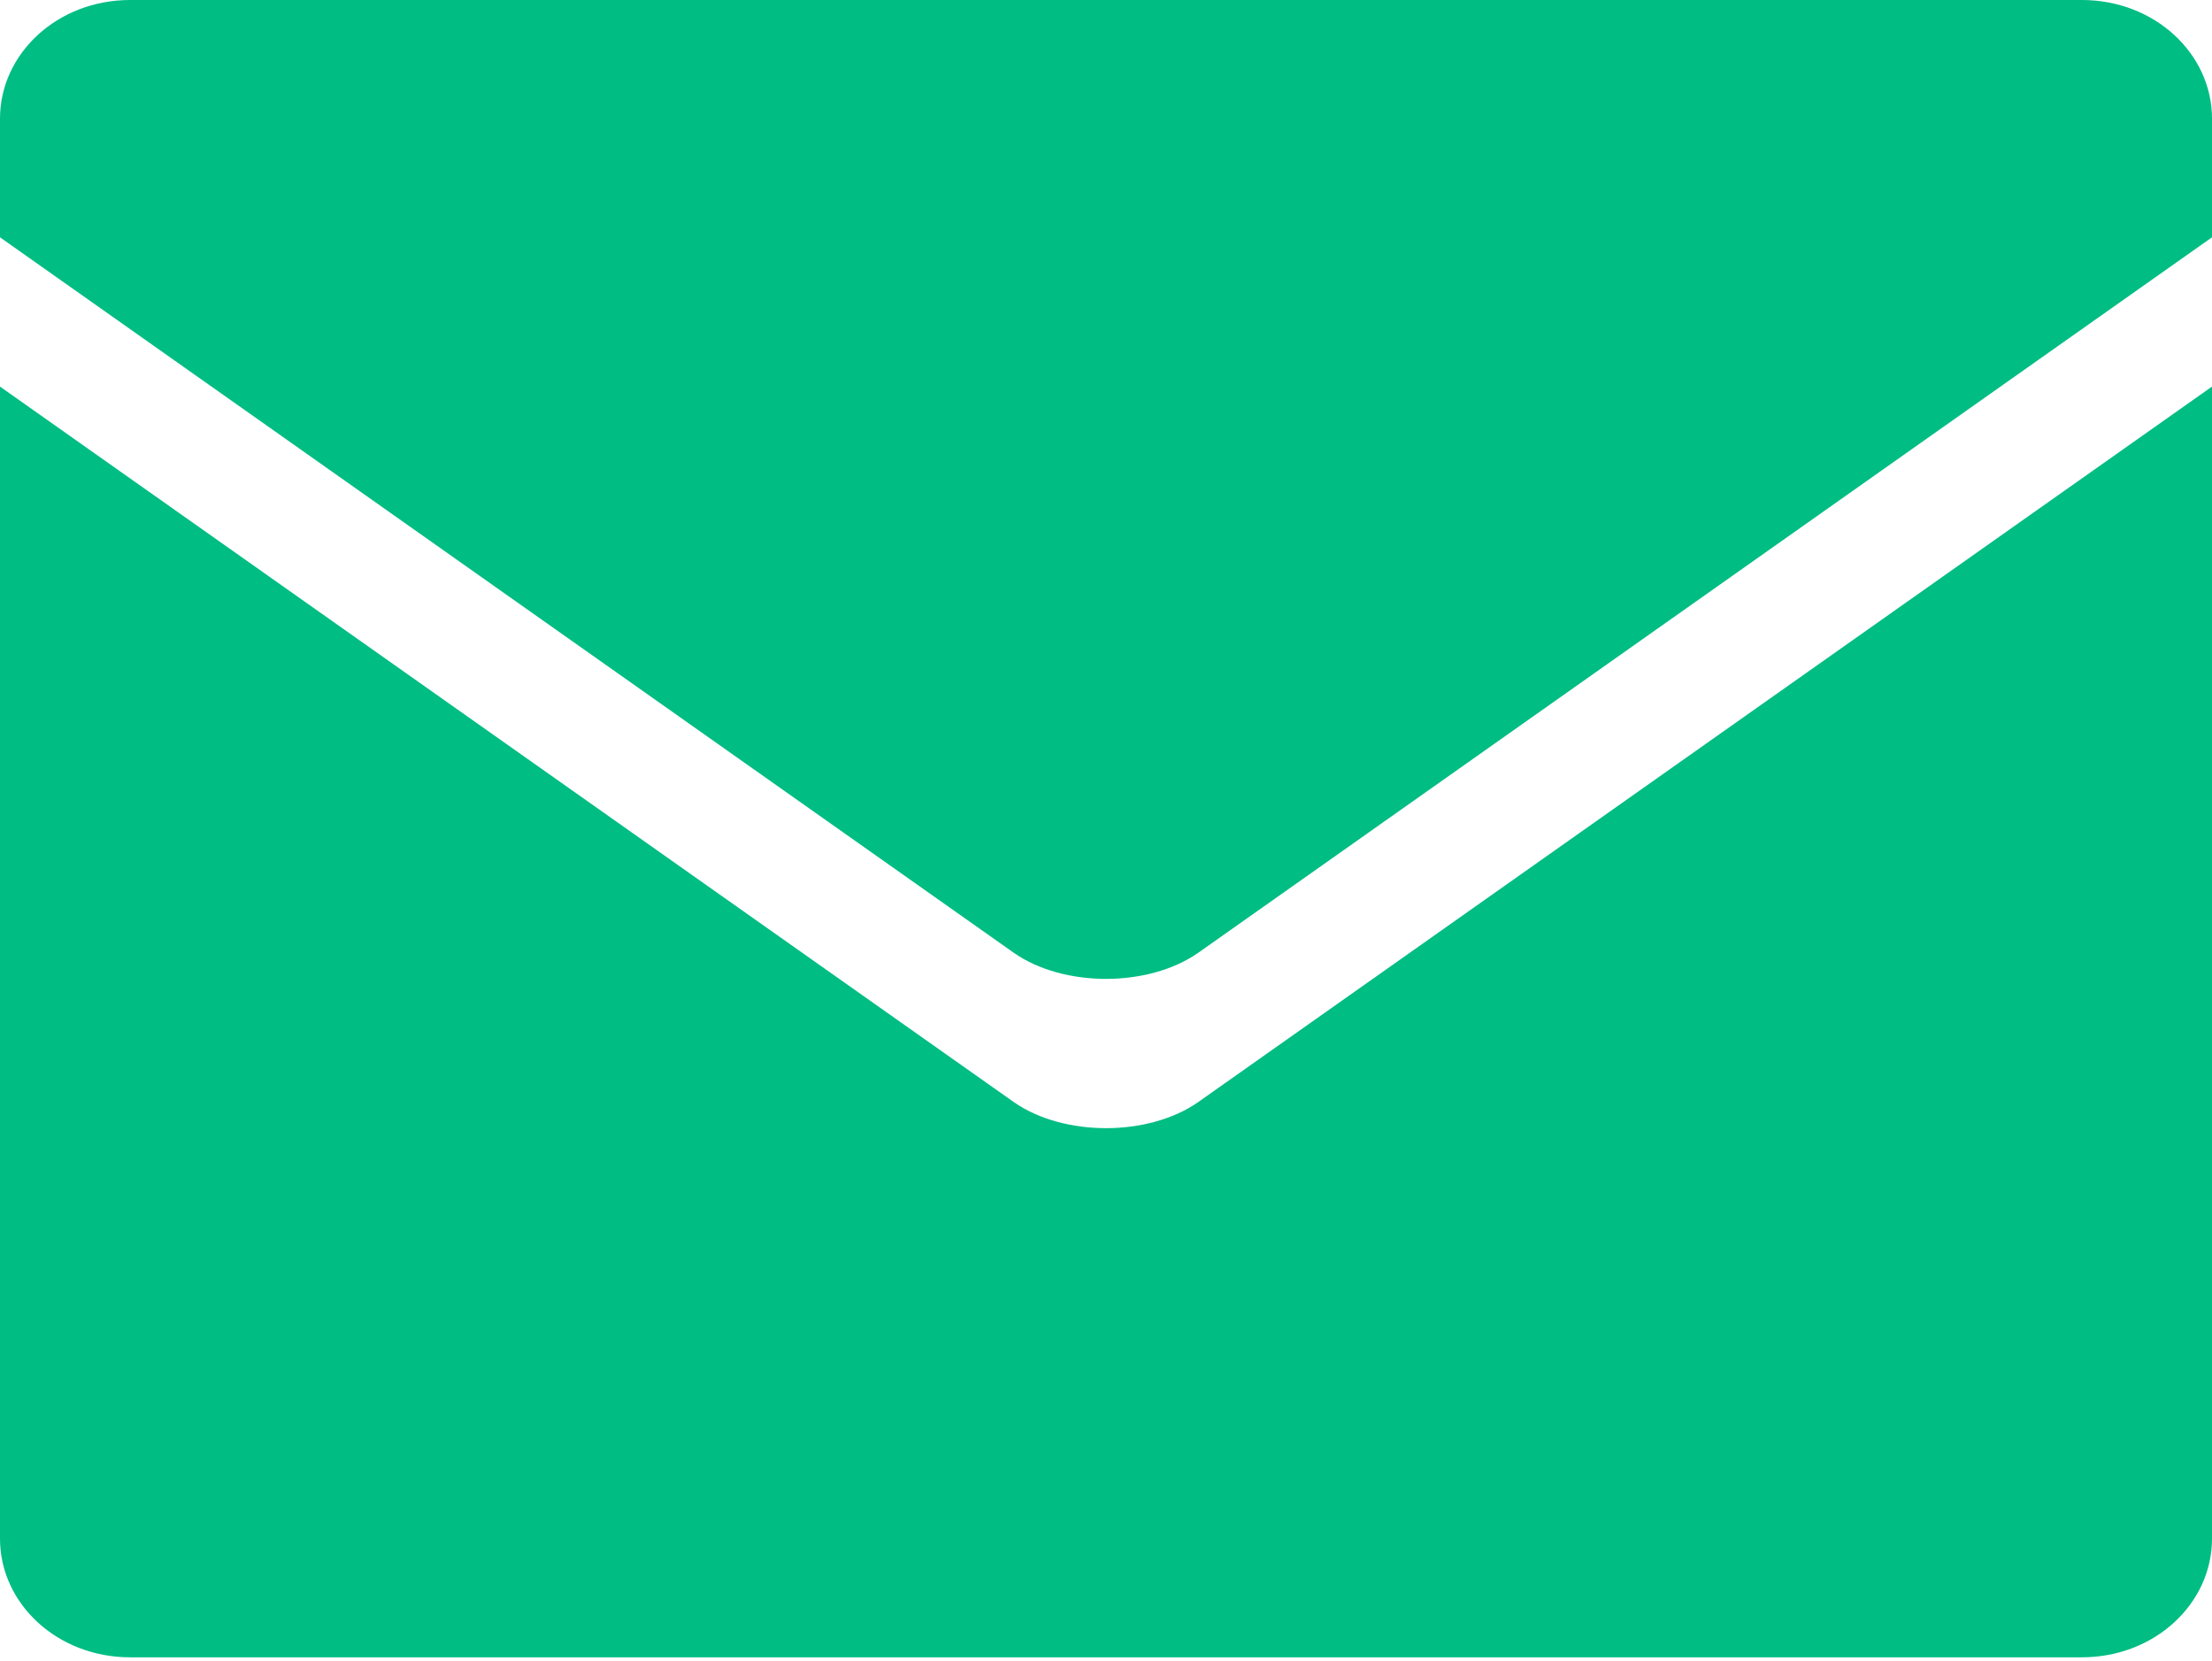 <svg xmlns="http://www.w3.org/2000/svg" xmlns:xlink="http://www.w3.org/1999/xlink" viewBox="0 0 57.8 43.4"><defs><path id="a" d="M31.3 28.8c-1.3.9-3.5.9-4.8 0L0 10.1v30.1c0 1.7 1.5 3.1 3.4 3.1h51c1.9 0 3.4-1.4 3.4-3.1V10.1L31.3 28.8z"/></defs><clipPath id="b"><use xlink:href="#a" overflow="visible"/></clipPath><g clip-path="url(#b)"><defs><path id="c" d="M-834-1223.9h3524v8948H-834z"/></defs><clipPath id="d"><use xlink:href="#c" overflow="visible"/></clipPath><path clip-path="url(#d)" fill="#00BD83" d="M-10 .1h77.8v53.2H-10z"/></g><g><defs><path id="e" d="M3.4 0C1.5 0 0 1.4 0 3.1v3.1l26.5 18.7c1.3.9 3.5.9 4.8 0L57.8 6.2V3.1c0-1.7-1.5-3.1-3.4-3.1h-51z"/></defs><clipPath id="f"><use xlink:href="#e" overflow="visible"/></clipPath><g clip-path="url(#f)"><defs><path id="g" d="M-834-1224h3524v8948H-834z"/></defs><clipPath id="h"><use xlink:href="#g" overflow="visible"/></clipPath><path clip-path="url(#h)" fill="#00BD83" d="M-10-10h77.8v45.5H-10z"/></g></g></svg>